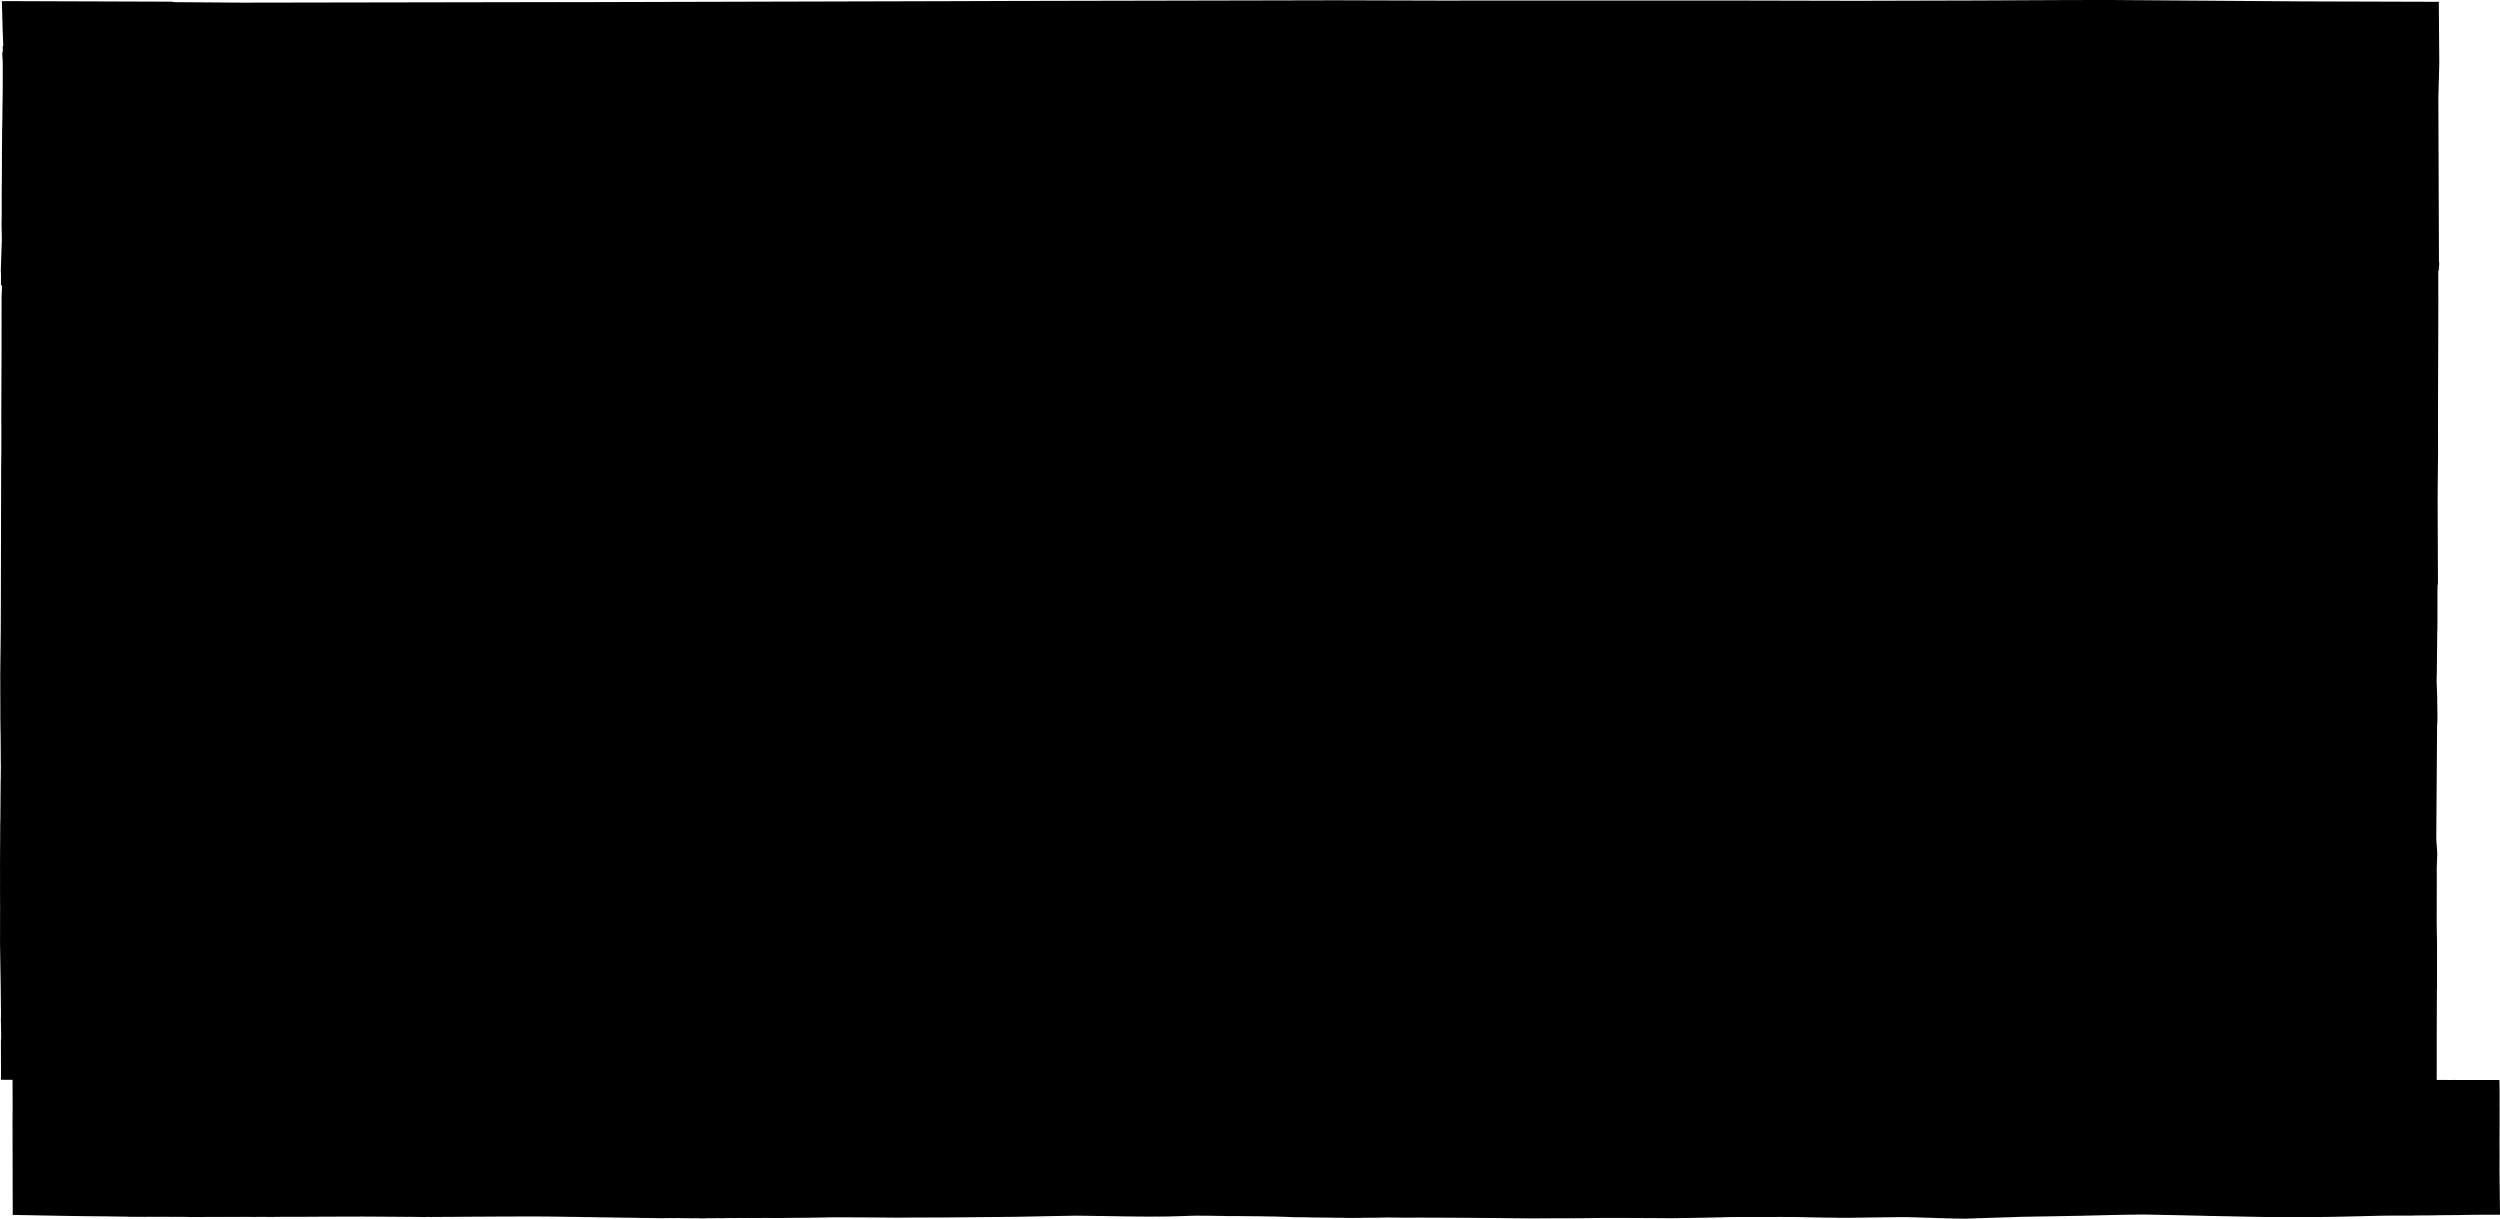 <svg width="1024" height="499.175" class="wof-county" edtf:cessation="" edtf:inception="" id="wof-%!s(int64=102082735)" mz:is_ceased="-1" mz:is_current="1" mz:is_deprecated="-1" mz:is_superseded="0" mz:is_superseding="0" mz:latitude="41.199453" mz:longitude="-101.661352" mz:max_latitude="41.395518" mz:max_longitude="-101.249975" mz:min_latitude="41.002673" mz:min_longitude="-102.055851" mz:uri="https://data.whosonfirst.org/102/082/735/102082735.geojson" viewBox="0 0 1024.00 499.18" wof:belongsto="102191575,85633793,85688563" wof:country="US" wof:id="102082735" wof:lastmodified="1722580291" wof:name="Keith" wof:parent_id="85688563" wof:path="102/082/735/102082735.geojson" wof:placetype="county" wof:repo="whosonfirst-data-admin-us" wof:superseded_by="" wof:supersedes="" xmlns="http://www.w3.org/2000/svg" xmlns:edtf="x-urn:namespaces#edtf" xmlns:mz="x-urn:namespaces#mz" xmlns:wof="x-urn:namespaces#wof"><path d="M778.405 498.536,756.109 498.823,754.298 498.824,751.259 498.769,749.45 498.755,747.45 498.729,744.901 498.678,743.815 498.678,742.286 498.636,736.899 498.517,734.454 498.479,733.435 498.485,733.402 498.486,733.393 498.486,733.383 498.486,733.373 498.486,733.363 498.486,733.349 498.486,733.34 498.486,733.327 498.486,733.312 498.486,733.292 498.486,732.744 498.49,729.58 498.47,729.565 498.47,729.55 498.47,729.541 498.47,729.532 498.47,729.523 498.47,729.514 498.47,729.505 498.47,729.495 498.47,729.485 498.47,729.475 498.47,729.464 498.47,729.454 498.47,729.444 498.47,729.434 498.47,729.424 498.47,729.414 498.47,729.403 498.47,729.393 498.47,729.383 498.47,729.374 498.47,729.365 498.47,729.356 498.47,729.348 498.47,729.331 498.47,729.316 498.47,729.302 498.47,729.289 498.47,729.278 498.47,729.268 498.47,729.257 498.47,729.246 498.47,729.237 498.47,729.227 498.47,729.217 498.47,729.208 498.47,729.199 498.467,729.19 498.47,729.181 498.47,729.172 498.47,729.162 498.47,729.151 498.47,729.14 498.47,729.129 498.47,729.114 498.47,729.105 498.47,729.095 498.47,729.083 498.47,729.071 498.47,729.057 498.47,729.04 498.47,729.021 498.47,728.999 498.47,728.974 498.47,728.945 498.47,728.91 498.47,728.869 498.47,728.818 498.47,728.755 498.47,728.677 498.47,726.09 498.48,726.071 498.48,722.623 498.481,722.614 498.481,722.522 498.481,721.358 498.481,720.936 498.48,720.927 498.48,719.799 498.476,719.755 498.476,719.163 498.475,715.236 498.486,714.478 498.479,714.463 498.479,714.446 498.479,714.429 498.479,714.41 498.479,714.391 498.479,714.37 498.479,714.35 498.479,714.33 498.479,714.309 498.479,714.29 498.479,714.272 498.479,714.255 498.479,714.238 498.479,714.223 498.479,714.21 498.479,714.199 498.479,714.189 498.479,714.178 498.479,714.162 498.479,714.15 498.479,714.142 498.479,714.12 498.475,713.618 498.478,713.609 498.478,713.58 498.478,711.872 498.486,709.768 498.504,709.613 498.506,709.563 498.506,709.369 498.507,709.182 498.508,709.025 498.509,708.995 498.509,708.985 498.511,708.976 498.511,708.964 498.511,708.932 498.511,708.468 498.516,708.157 498.525,708.148 498.525,707.155 498.553,706.023 498.591,706.013 498.592,706.002 498.592,705.634 498.605,704.784 498.626,704.749 498.628,703.592 498.658,703.343 498.662,703.331 498.662,701.759 498.688,697.632 498.777,696.769 498.79,696.754 498.79,696.735 498.79,696.711 498.79,696.68 498.79,696.642 498.79,696.616 498.79,696.602 498.791,696.59 498.791,696.172 498.796,696.154 498.796,696.137 498.796,696.07 498.798,696.023 498.799,695.958 498.8,695.905 498.802,695.845 498.803,695.789 498.804,695.732 498.805,695.079 498.816,694.704 498.826,694.655 498.827,694.633 498.827,694.624 498.828,694.613 498.828,694.602 498.828,693.707 498.855,692.773 498.863,692.759 498.863,692.341 498.866,691.07 498.884,690.123 498.906,688.403 498.916,688.113 498.922,688.094 498.924,688.083 498.924,688.056 498.924,688.034 498.924,688.017 498.924,685 498.981,684.989 498.981,684.797 498.985,684.017 498.985,683.936 498.983,683.051 498.969,680.184 498.95,678.961 498.938,678.944 498.938,678.935 498.938,678.771 498.936,678.746 498.936,678.729 498.936,678.719 498.936,678.709 498.935,678.187 498.93,676.234 498.921,675.428 498.917,671.358 498.908,671.323 498.908,671.244 498.908,670.925 498.907,668.138 498.889,668.122 498.889,668.113 498.888,668.075 498.888,668.032 498.888,665.804 498.874,663.353 498.878,663.33 498.878,663.166 498.878,662.649 498.874,662.622 498.874,662.599 498.874,661.264 498.865,660.467 498.868,660.457 498.868,660.358 498.868,660.091 498.868,660.063 498.868,657.056 498.868,655.171 498.888,655.128 498.888,655.103 498.888,655.085 498.889,655.073 498.889,654.51 498.896,654.491 498.896,654.456 498.896,652.963 498.912,650.208 498.952,650.175 498.952,648.462 498.976,646.003 498.985,645.514 498.991,645.505 498.991,645.494 498.991,645.485 498.991,645.475 498.991,644.158 499.006,641.869 499.011,640.308 499.001,638.607 499.011,637.288 499.014,636.945 499.011,636.924 499.011,636.913 499.011,636.901 499.011,636.076 499.004,635.91 499.007,635.896 499.007,635.632 499.015,635.107 499.021,635.086 499.021,635.058 499.021,635.022 499.021,635.003 499.021,634.992 499.021,634.982 499.021,634.411 499.03,632.511 499.042,632.452 499.042,632.422 499.042,632.407 499.042,632.396 499.042,631.762 499.034,630.424 499.052,626.138 499.049,621.579 499.007,618.746 498.982,618.737 498.982,618.728 498.982,617.192 498.968,614.848 498.94,614.676 498.936,614.666 498.936,614.656 498.936,614.639 498.936,614.613 498.936,614.604 498.935,614.585 498.935,614.572 498.935,613.775 498.916,611.575 498.906,611.547 498.906,610.836 498.902,610.533 498.901,605.074 498.868,602.63 498.832,597.601 498.812,595.141 498.788,592.635 498.784,589.992 498.758,586.691 498.753,584.34 498.752,581.537 498.73,579.048 498.751,574.019 498.749,571.016 498.701,568.068 498.678,565.158 498.749,562.745 498.789,562.439 498.794,562.429 498.794,562.416 498.794,562.405 498.794,562.393 498.794,562.382 498.794,562.372 498.794,562.362 498.794,562.351 498.794,562.341 498.794,562.332 498.794,562.323 498.794,562.315 498.794,562.306 498.794,562.293 498.796,559.644 498.796,554.978 498.871,552.4 498.864,550.96 498.854,549.243 498.79,547.94 498.79,546.058 498.77,546.031 498.77,545.8 498.765,545.791 498.765,545.779 498.765,543.876 498.73,541.393 498.715,540.769 498.711,538.402 498.672,538.392 498.672,538.141 498.668,537.974 498.682,537.961 498.683,537.952 498.685,537.847 498.694,536.887 498.662,536.873 498.661,536.864 498.661,535.37 498.611,534.374 498.607,534.354 498.607,532.887 498.601,531.82 498.589,531.798 498.589,530.043 498.569,527.38 498.457,527.37 498.456,527.054 498.443,525.764 498.4,522.63 498.309,520.74 498.269,518.984 498.256,517.188 498.216,515.182 498.184,514.612 498.181,513.454 498.176,513.432 498.176,509.111 498.131,509.075 498.131,509.066 498.129,509.051 498.129,509.033 498.129,506.513 498.103,505.232 498.107,505.17 498.107,505.146 498.107,505.136 498.107,505.127 498.107,504.316 498.11,502.202 498.091,502.088 498.089,502.07 498.089,502.047 498.089,502.038 498.087,502.018 498.087,500.188 498.04,499.385 498.038,499.368 498.038,499.094 498.037,497.607 498.014,497.075 498.001,495.635 497.982,494.777 497.974,494.727 497.974,494.672 497.974,494.613 497.974,494.583 497.974,494.574 497.973,494.551 497.973,493.937 497.967,492.932 497.957,492.936 497.969,490.719 497.948,489.382 497.952,489.023 497.964,488.846 497.974,488.242 497.99,487 498.021,480.198 498.227,480.188 498.229,480.179 498.229,480.163 498.229,480.12 498.23,479.958 498.234,479.888 498.235,479.875 498.235,479.824 498.236,477.377 498.29,477.359 498.29,477.339 498.291,477.326 498.291,477.152 498.295,476.73 498.298,476.618 498.3,476.583 498.3,476.536 498.3,474.663 498.314,474.592 498.314,474.083 498.307,472.757 498.314,471.772 498.312,470.945 498.316,470.936 498.316,470.922 498.316,470.013 498.32,468.325 498.311,467.616 498.305,467.597 498.305,467.57 498.305,467.533 498.305,467.481 498.305,467.449 498.305,467.43 498.305,467.42 498.303,467.41 498.303,465.063 498.282,464.576 498.277,464.567 498.277,464.246 498.273,464.237 498.273,464.224 498.273,462.552 498.254,462.538 498.254,462.529 498.254,462.52 498.253,462.488 498.253,462.218 498.25,460.661 498.237,460.646 498.237,460.23 498.234,458.279 498.195,458.266 498.195,458.251 498.195,458.234 498.194,458.225 498.194,458.2 498.194,458.186 498.194,456.077 498.16,456.055 498.16,456.039 498.16,453.789 498.123,453.656 498.119,453.647 498.119,453.638 498.119,453.627 498.119,453.615 498.119,453.601 498.119,451.84 498.085,451.812 498.085,451.61 498.081,451.11 498.086,451.101 498.086,451.089 498.086,451.061 498.086,450.984 498.086,449.093 498.063,448.904 498.058,448.891 498.058,448.878 498.058,448.869 498.057,448.408 498.046,444.511 497.996,444.165 497.995,443.801 497.993,442.505 497.971,441.834 497.967,441.234 497.959,440.96 497.955,440.951 497.955,440.94 497.955,440.558 497.95,440.23 497.946,438.869 497.973,438.855 497.974,438.844 497.974,438.831 497.974,438.818 497.974,438.75 497.976,438.727 497.976,437.998 497.99,437.416 498.007,436.405 498.023,436.386 498.023,436.31 498.024,434.945 498.046,433.904 498.066,433.843 498.067,433.175 498.081,432.965 498.08,432.938 498.08,432.736 498.08,432.144 498.094,432.122 498.094,432.071 498.095,432.06 498.095,432.051 498.095,432.037 498.096,431.938 498.099,429.297 498.146,427.611 498.176,426.027 498.22,425.379 498.223,424.605 498.241,422.891 498.269,421.677 498.298,419.78 498.335,419.767 498.335,419.748 498.337,419.739 498.337,419.659 498.338,419.64 498.338,419.572 498.339,419.429 498.342,417.607 498.376,416.166 498.398,415.742 498.405,415.673 498.406,415.293 498.414,411.307 498.45,409.767 498.476,409.001 498.483,408.951 498.483,408.931 498.483,408.922 498.484,408.896 498.484,408.868 498.484,408.683 498.485,408.328 498.488,408.268 498.488,408.259 498.488,408.244 498.488,407.652 498.492,407.523 498.493,404.071 498.519,398.259 498.57,396.908 498.598,395.374 498.598,393.926 498.619,391.682 498.639,391.67 498.639,391.04 498.645,391.024 498.645,391.011 498.645,391.002 498.645,390.955 498.647,389.052 498.667,386.411 498.668,386.393 498.668,384.541 498.669,382.41 498.685,376.106 498.704,374.083 498.715,372.06 498.719,370.031 498.732,369.028 498.743,369.011 498.743,368.988 498.743,368.96 498.743,368.925 498.743,368.884 498.743,368.859 498.743,368.847 498.744,368.835 498.744,368.164 498.753,367.61 498.752,367.6 498.752,366.087 498.748,365.362 498.742,365.35 498.742,365.341 498.742,363.113 498.723,363.082 498.723,363.063 498.723,363.051 498.723,363.042 498.722,357.768 498.676,357.21 498.678,356.389 498.682,355.614 498.668,355.605 498.667,355.585 498.667,355.568 498.667,355.243 498.661,354.399 498.659,354.378 498.659,353.653 498.658,351.996 498.649,351.975 498.649,351.962 498.649,351.953 498.649,351.901 498.648,351.855 498.648,351.63 498.647,349.505 498.639,349.17 498.638,349.047 498.638,348.982 498.638,348.627 498.636,345.061 498.624,343.513 498.629,343.355 498.624,343.344 498.624,343.333 498.624,343.323 498.624,343.314 498.624,343.109 498.616,343.053 498.614,342.625 498.601,338.748 498.658,337.412 498.687,337.386 498.687,337.371 498.688,337.356 498.688,336.517 498.708,334.422 498.73,331.316 498.779,330.75 498.788,330.659 498.789,330.648 498.789,330.497 498.79,330.465 498.79,330.427 498.79,330.382 498.79,330.33 498.79,330.27 498.79,330.262 498.79,330.251 498.791,330.234 498.791,330.202 498.791,328.349 498.81,326.159 498.822,324.352 498.841,324.27 498.842,321.819 498.869,319.522 498.902,318.987 498.905,318.139 498.908,316.05 498.901,314.423 498.866,314.41 498.866,314.399 498.866,314.388 498.866,314.372 498.866,314.358 498.866,314.348 498.866,314.335 498.866,314.325 498.866,314.315 498.866,314.306 498.866,314.297 498.866,314.288 498.866,314.138 498.86,312.322 498.869,312.05 498.878,312.016 498.887,312.006 498.887,311.997 498.887,311.856 498.91,311.725 498.92,311.474 498.912,309.278 498.897,306.635 498.916,306.547 498.905,304.742 498.885,303.245 498.883,302.844 498.882,302.775 498.883,302.761 498.883,301.218 498.917,300.946 498.915,300.93 498.915,300.463 498.912,299.452 498.906,297.645 498.924,295.957 498.986,295.888 498.988,295.442 498.978,295.11 498.971,294.342 498.954,292.35 498.976,290.95 498.968,290.553 498.965,290.539 498.965,290.242 498.964,290.107 498.976,289.998 498.986,289.901 498.987,289.891 498.987,289.859 498.985,289.748 498.973,289.618 498.969,289.394 499.007,289.28 499.032,289.069 499.044,288.57 499.053,288.557 499.053,288.543 499.053,288.534 499.053,288.523 499.053,288.51 499.053,288.495 499.053,288.477 499.053,288.457 499.053,288.434 499.053,288.408 499.053,288.399 499.053,288.38 499.054,288.006 499.063,287.412 499.053,287.098 499.048,286.928 499.046,286.817 499.044,286.805 499.044,286.587 499.04,286.53 499.034,286.521 499.034,286.275 499.004,286.141 498.988,286.133 498.988,286.124 498.988,286.115 498.988,286.106 498.987,286.098 498.983,284.803 498.982,283.914 499.004,283.227 498.997,282.914 498.995,282.885 498.995,282.87 498.995,282.861 498.995,282.852 498.995,282.026 498.986,281.76 498.974,281.749 498.974,281.551 498.965,280.526 498.977,279.755 498.959,279.742 498.959,279.721 498.958,279.693 498.957,279.406 498.95,279.394 498.95,279.131 498.944,277.364 498.924,276.763 498.948,276.523 498.948,276.507 498.948,275.882 498.945,275.798 498.945,275.78 498.945,275.587 498.945,275.163 498.932,275.153 498.932,275.139 498.932,274.915 498.925,274.816 498.926,274.796 498.926,273.876 498.932,273.221 498.918,273.21 498.917,273.201 498.917,273.191 498.917,273.181 498.917,273.159 498.918,273.146 498.918,273.134 498.92,273.12 498.921,272.662 498.949,272.65 498.95,272.046 498.986,271.417 498.993,271.221 498.987,271.212 498.987,271.197 498.987,270.763 498.973,269.259 498.964,268.384 498.945,267.562 498.936,267.552 498.936,267.419 498.935,266.576 498.926,265.892 498.911,265.878 498.911,265.827 498.91,265.816 498.91,265.803 498.908,265.785 498.908,264.526 498.882,262.873 498.864,257.883 498.786,257.87 498.786,257.543 498.781,255.976 498.765,255.954 498.765,255.939 498.765,255.93 498.765,255.92 498.763,255.657 498.761,254.241 498.737,254.178 498.736,254.163 498.736,253.313 498.722,253.296 498.722,253.272 498.722,253.238 498.722,253.229 498.722,253.208 498.72,253.188 498.72,249.959 498.666,248.061 498.649,246.776 498.633,246.677 498.631,245.954 498.621,245.85 498.62,245.819 498.62,245.805 498.619,245.794 498.619,245.781 498.619,244.288 498.597,244.272 498.597,244.263 498.597,244.189 498.596,243.969 498.592,243.306 498.575,243.184 498.573,243.019 498.569,242.955 498.568,242.943 498.568,242.922 498.567,242.173 498.546,238.511 498.5,236.77 498.466,234.622 498.433,234.565 498.432,234.373 498.429,234.169 498.427,234.099 498.427,233.156 498.425,231.469 498.398,231.374 498.396,231.364 498.396,231.352 498.396,231.319 498.395,228.791 498.352,227.864 498.344,227.853 498.344,227.843 498.344,227.709 498.343,226.635 498.328,226.609 498.328,226.599 498.326,226.59 498.326,226.578 498.326,226.477 498.325,226.354 498.324,226.331 498.324,224.208 498.295,223.872 498.293,223.338 498.291,222.444 498.287,222.426 498.287,221.546 498.281,221.527 498.281,220.937 498.276,220.905 498.276,220.897 498.276,220.888 498.276,220.517 498.273,220.167 498.273,220.147 498.273,219.318 498.273,219.287 498.273,216.955 498.272,212.215 498.277,206.811 498.303,206.783 498.303,206.744 498.303,206.699 498.303,206.657 498.303,206.624 498.303,206.602 498.303,206.589 498.303,206.577 498.303,206.339 498.305,206.286 498.305,206.274 498.305,204.621 498.303,202.759 498.314,201.06 498.316,198.838 498.337,198.823 498.337,198.806 498.337,198.773 498.337,197.983 498.343,197.967 498.343,196.87 498.339,196.861 498.339,196.824 498.339,196.233 498.338,195.083 498.345,193.962 498.359,192.819 498.372,192.802 498.373,192.793 498.373,192.772 498.373,192.746 498.373,192.537 498.376,191.188 498.384,191.172 498.384,189.876 498.391,189.85 498.391,189.833 498.392,189.824 498.392,189.772 498.392,189.671 498.392,189.573 498.392,189.251 498.394,188.545 498.395,188.528 498.395,187.65 498.396,186.534 498.414,186.525 498.414,186.516 498.414,186.501 498.414,186.481 498.414,185.999 498.422,184.538 498.424,184.496 498.424,184.399 498.424,184.238 498.425,184.207 498.425,184.184 498.425,184.164 498.425,184.149 498.425,184.14 498.425,184.131 498.427,182.755 498.438,181.14 498.446,178.656 498.471,178.06 498.471,177.365 498.471,177.033 498.475,177.024 498.476,177.012 498.476,176.99 498.476,176.947 498.476,176.91 498.476,176.638 498.479,176.369 498.478,176.348 498.478,176.334 498.478,176.319 498.478,176.306 498.478,175.21 498.471,173.757 498.479,173.732 498.479,173.119 498.48,172.99 498.479,172.962 498.479,172.95 498.479,171.54 498.471,170.853 498.459,170.841 498.459,170.832 498.459,169.506 498.436,168.535 498.433,167.473 498.411,166.861 498.427,164.441 498.411,164.282 498.413,164.268 498.413,164.259 498.413,164.071 498.415,163.437 498.422,163.338 498.409,163.328 498.409,163.318 498.409,163.307 498.409,163.295 498.409,163.282 498.409,163.269 498.409,163.254 498.409,163.239 498.409,163.224 498.409,163.207 498.409,163.198 498.409,163.189 498.409,163.18 498.409,163.171 498.409,163.163 498.409,163.154 498.409,163.145 498.409,163.136 498.409,163.127 498.409,163.118 498.409,163.109 498.409,163.099 498.409,163.089 498.409,163.079 498.409,163.069 498.409,163.058 498.409,163.049 498.409,163.041 498.409,163.032 498.409,163.023 498.409,163.014 498.409,163.005 498.409,162.996 498.409,162.987 498.409,162.978 498.409,162.969 498.409,162.96 498.409,162.952 498.409,162.936 498.409,162.921 498.409,162.906 498.409,162.892 498.409,162.879 498.409,162.866 498.409,162.855 498.409,162.845 498.409,162.835 498.409,162.825 498.409,162.813 498.409,162.802 498.409,162.791 498.409,162.781 498.409,162.771 498.409,162.762 498.409,161.807 498.391,160.446 498.392,160.428 498.392,160.368 498.392,160.062 498.392,159.955 498.391,159.943 498.391,159.926 498.391,159.906 498.391,159.88 498.391,159.849 498.391,159.809 498.391,159.786 498.391,159.774 498.39,159.762 498.39,158.521 498.372,157.977 498.358,157.157 498.357,155.843 498.342,155.582 498.347,155.569 498.347,155.551 498.347,155.225 498.352,154.053 498.338,154.04 498.338,154.026 498.337,154 498.337,153.95 498.337,153.903 498.337,153.746 498.335,153.541 498.337,153.532 498.337,153.519 498.337,153.511 498.337,153.502 498.337,153.493 498.337,153.164 498.339,152.667 498.335,151.95 498.321,150.141 498.324,149.865 498.319,149.85 498.319,149.84 498.319,149.826 498.319,149.817 498.319,149.808 498.319,149.799 498.319,149.785 498.317,149.761 498.316,148.754 498.305,147.385 498.307,146.709 498.319,145.237 498.317,142.345 498.331,140.592 498.333,140.564 498.333,140.462 498.333,139.858 498.333,139.265 498.333,139.125 498.333,138.313 498.331,136.85 498.347,135.357 498.337,133.9 498.357,130.806 498.361,129.548 498.371,129.466 498.372,129.414 498.372,129.392 498.372,129.383 498.372,128.167 498.368,126.652 498.38,126.236 498.385,126.218 498.385,126.192 498.385,126.159 498.385,126.14 498.385,126.129 498.385,126.12 498.386,126.106 498.386,125.655 498.392,125.644 498.392,124.514 498.401,124.417 498.4,124.406 498.4,123.915 498.395,122.51 498.399,121.589 498.406,120.614 498.404,120.328 498.409,120.312 498.409,120.303 498.41,120.261 498.41,120.227 498.41,120.194 498.41,120.161 498.41,120.13 498.41,120.101 498.41,120.074 498.41,120.05 498.41,120.028 498.41,120.009 498.41,119.993 498.41,119.978 498.41,119.965 498.41,119.954 498.41,119.945 498.41,119.931 498.41,119.65 498.413,119.013 498.413,119.004 498.411,118.995 498.411,118.987 498.411,118.976 498.411,118.967 498.411,118.953 498.411,118.387 498.401,117.833 498.413,117.821 498.413,117.802 498.414,117.773 498.414,117.488 498.419,117.385 498.414,117.377 498.414,117.368 498.414,117.359 498.414,117.35 498.414,117.34 498.414,117.331 498.414,117.319 498.414,117.309 498.414,117.298 498.414,117.284 498.414,117.267 498.414,117.257 498.414,117.247 498.414,117.234 498.414,117.22 498.414,117.205 498.414,117.187 498.414,117.166 498.414,117.14 498.414,117.11 498.414,117.073 498.414,117.026 498.414,116.704 498.411,115.406 498.411,112.174 498.448,112.162 498.448,112.149 498.45,112.124 498.45,111.896 498.452,110.23 498.452,108.408 498.445,108.398 498.445,106.777 498.438,105.083 498.448,103.582 498.448,103.525 498.448,103.143 498.448,101.381 498.447,101.231 498.447,101.2 498.447,100.916 498.447,100.237 498.448,98.895 498.439,98.766 498.441,98.758 498.441,98.749 498.441,98.738 498.441,98.728 498.441,98.718 498.441,98.708 498.441,98.697 498.441,98.685 498.441,98.674 498.441,98.662 498.441,98.652 498.441,98.642 498.441,98.632 498.441,98.622 498.441,98.611 498.441,98.601 498.441,98.591 498.441,98.578 498.441,98.566 498.441,98.553 498.441,98.54 498.441,98.528 498.441,98.515 498.441,98.502 498.441,98.489 498.441,98.477 498.441,98.464 498.441,98.453 498.441,98.442 498.441,98.432 498.441,98.422 498.441,98.412 498.441,98.402 498.441,98.392 498.441,98.381 498.441,98.37 498.441,98.359 498.441,98.347 498.441,98.337 498.441,98.327 498.441,98.317 498.441,98.306 498.441,98.298 498.441,98.289 498.441,98.28 498.441,98.271 498.441,98.256 498.446,96.798 498.45,95.877 498.447,94.608 498.452,93.854 498.448,93.843 498.448,93.834 498.448,93.82 498.448,93.794 498.448,93.179 498.446,92.703 498.448,92.689 498.448,92.352 498.451,89.855 498.45,88.672 498.46,88.637 498.46,88.618 498.46,88.606 498.46,88.597 498.46,88.588 498.46,88.574 498.46,88.558 498.46,88.527 498.46,88.468 498.46,87.352 498.455,86.78 498.457,86.764 498.457,85.168 498.466,85.152 498.466,85.118 498.466,85.039 498.466,84.989 498.466,84.98 498.467,84.958 498.467,84.934 498.467,84.869 498.467,81.767 498.485,81.731 498.485,81.706 498.485,81.69 498.485,81.678 498.485,81.67 498.485,81.658 498.485,81.649 498.485,81.22 498.478,80.108 498.48,79.375 498.493,77.255 498.478,76.802 498.456,76.774 498.455,75.844 498.443,74.15 498.441,74.115 498.441,73.661 498.441,73.531 498.437,73.522 498.437,73.513 498.437,73.504 498.437,73.493 498.437,73.484 498.437,73.473 498.437,73.457 498.437,73.437 498.437,72.054 498.417,71.736 498.419,71.718 498.419,71.709 498.419,71.109 498.425,70.414 498.422,70.333 498.422,70.3 498.422,70.284 498.422,70.276 498.422,70.264 498.422,70.062 498.419,69.394 498.423,69.37 498.423,69.358 498.423,69.348 498.423,69.264 498.424,69.026 498.42,69.004 498.42,68.992 498.42,68.972 498.419,68.943 498.419,68.93 498.419,68.84 498.418,68.151 498.409,65.724 498.413,64.396 498.42,63.878 498.411,63.84 498.42,63.831 498.42,63.822 498.42,63.813 498.42,63.804 498.42,63.795 498.42,63.785 498.42,63.775 498.42,63.766 498.42,63.754 498.42,63.742 498.42,63.732 498.42,63.72 498.42,63.707 498.42,63.692 498.42,63.683 498.42,63.674 498.42,63.664 498.42,63.654 498.42,63.643 498.42,63.63 498.42,63.616 498.42,63.599 498.42,63.582 498.42,63.561 498.42,63.49 498.422,62.944 498.419,62.866 498.419,62.775 498.419,62.762 498.419,62.752 498.419,62.723 498.418,62.677 498.418,62.278 498.415,61.566 498.417,61.557 498.417,61.535 498.417,60.728 498.418,60.667 498.417,60.658 498.417,60.639 498.417,60.115 498.411,59.564 498.429,59.555 498.429,59.545 498.429,59.532 498.429,59.519 498.429,59.503 498.429,59.491 498.429,59.477 498.429,59.274 498.434,58.963 498.427,58.941 498.427,58.932 498.425,58.918 498.425,58.738 498.42,57.514 498.414,56.879 498.414,56.266 498.414,55.371 498.405,55.297 498.405,54.047 498.405,53.448 498.405,53.291 498.405,52.823 498.413,52.814 498.413,52.814 498.37,43.276 498.222,35.563 498.162,25.67 498.015,7.778 497.68,6.756 497.659,5.219 497.629,5.197 497.629,5.197 497.611,5.211 495.76,5.201 493.354,5.201 493.307,5.201 493.287,5.201 493.278,5.201 493.272,5.194 491.826,5.194 491.795,5.187 490.189,5.187 490.117,5.181 486.555,5.181 486.512,5.181 486.499,5.181 486.493,5.179 485.939,5.179 485.921,5.168 479.639,5.167 479.003,5.167 478.956,5.167 478.836,5.167 478.776,5.167 478.73,5.167 478.701,5.167 478.684,5.167 478.677,5.167 478.67,5.165 478.505,5.161 476.315,5.161 476.306,5.141 465.064,5.135 461.276,5.135 461.256,5.133 460.795,5.127 460.542,5.132 459.74,5.132 459.697,5.132 459.682,5.133 459.426,5.133 459.402,5.135 458.924,5.135 458.908,5.135 457.098,5.135 456.501,5.151 455.481,5.151 455.473,5.151 455.463,5.17 454.213,5.147 446.201,5.147 446.148,5.14 443.116,5.14 443.052,5.14 443.013,5.14 442.986,5.14 442.967,5.14 442.953,5.14 442.942,5.14 442.933,5.14 442.925,5.14 442.919,5.14 442.909,5.14 442.901,5.14 442.894,5.14 442.887,5.14 442.881,5.14 442.874,5.139 442.868,5.139 442.86,5.139 442.854,5.139 442.846,5.139 442.836,5.137 442.296,4.774 442.294,4.738 442.294,4.714 442.294,3.837 442.289,3.43 442.286,3.336 442.286,3.323 442.286,3.088 442.285,2.424 442.281,0.618 442.271,0.604 442.271,0.585 442.271,0.563 442.271,0.544 442.271,0.531 442.271,0.521 442.27,0.512 442.27,0.503 442.27,0.489 442.27,0.471 442.27,0.452 442.27,0.436 442.27,0.424 442.27,0.41 442.27,0.409 441.897,0.409 441.447,0.409 439.613,0.409 439.568,0.412 439.093,0.412 439.087,0.412 439.066,0.412 439.051,0.412 439.037,0.413 439.031,0.413 438.998,0.413 438.963,0.414 438.817,0.416 438.572,0.416 438.561,0.422 437.536,0.422 437.43,0.421 437.281,0.421 437.266,0.419 437.229,0.396 435.754,0.396 435.738,0.396 435.731,0.396 435.724,0.395 435.714,0.395 435.705,0.395 435.699,0.395 435.688,0.38 434.851,0.38 434.835,0.381 434.503,0.381 434.44,0.381 434.397,0.381 434.389,0.382 434.381,0.382 434.366,0.382 434.343,0.382 434.296,0.382 434.275,0.385 433.788,0.386 433.762,0.393 433.513,0.393 433.499,0.394 433.493,0.394 433.482,0.394 433.465,0.394 433.458,0.396 433.366,0.396 433.356,0.402 433.172,0.4 433.043,0.4 433.014,0.375 430.978,0.374 429.644,0.374 429.638,0.374 429.579,0.374 428.375,0.367 426.767,0.367 426.713,0.367 426.679,0.366 426.343,0.366 426.313,0.367 426.292,0.368 426.286,0.37 426.268,0.473 425.069,0.465 424.266,0.433 421.216,0.333 417.132,0.389 416.948,0.41 416.87,0.372 416.724,0.391 415.245,0.384 414.359,0.384 414.344,0.305 405.321,0.018 386.943,0.005 386.387,0.009 384.932,0.009 384.849,0.009 384.791,0.01 384.387,0.013 383.518,0.013 383.462,0.013 383.445,0.013 383.439,0.033 376.607,0.024 375.673,0.034 372.887,0.05 371.838,0.043 371.379,0.043 371.368,0.034 370.825,0.027 368.648,0.024 367.953,0.024 367.944,0.024 367.925,0.023 367.427,0.018 366.06,0.015 365.473,0.015 365.453,0.015 365.384,0.015 365.343,0.015 365.312,0.015 365.303,0.014 365.294,0.014 365.277,0.014 365.197,0.011 364.502,0.011 364.482,0.011 364.472,0.011 364.453,0.006 363.094,0.004 362.309,0.008 361.938,0.018 361.065,0.022 360.754,0.015 360.404,0.011 360.211,0.019 359.647,0.02 359.566,0.02 359.529,0.018 359.352,0.014 359.158,0.013 359.094,0.013 359.085,0.013 359.064,0.011 359.057,0.011 359.045,0.011 359.036,0.011 359.019,0.011 358.994,0.01 358.929,0.01 358.91,0.01 358.904,0.009 358.897,0.009 358.882,0.009 358.863,0.009 358.857,0.009 358.849,0.009 358.841,0.009 358.834,0.009 358.826,0.009 358.819,0.009 358.811,0.009 358.803,0.009 358.796,0.009 358.788,0.009 358.78,0.009 358.773,0.009 358.765,0.009 358.759,0.009 358.75,0.009 358.742,0.009 358.735,0.009 358.728,0.009 358.722,0.009 358.711,0.009 358.704,0.009 358.693,0.009 358.683,0.009 358.675,0.009 358.667,0.009 358.661,0.009 358.652,0.009 358.646,0.009 358.639,0.005 358.629,0.009 358.623,0.009 358.617,0.009 358.609,0.009 358.601,0.009 358.595,0.009 358.586,0.009 358.575,0.009 358.568,0.009 358.561,0.009 358.552,0.009 358.542,0.009 358.53,0.009 358.516,0.009 358.501,0.009 358.482,0.009 358.459,0.009 358.431,0.009 358.417,0.011 358.28,0.013 358.191,0.013 358.164,0.013 358.145,0.02 357.7,0.009 355.891,0.005 355.301,0.005 355.277,0.005 355.228,0.005 355.216,0.005 355.209,0.005 355.202,0.004 355.196,0.004 355.183,0.004 355.174,0.004 355.144,0.001 354.77,0 354.502,0.008 353.125,0.008 353.102,0.009 352.759,0.009 352.737,0.015 351.43,0.017 351.159,0.017 351.132,0.018 351.125,0.018 351.117,0.018 351.106,0.018 351.071,0.018 351.041,0.018 351.013,0.041 346.559,0.044 345.765,0.066 344.842,0.066 344.698,0.062 343.713,0.062 343.634,0.062 343.619,0.062 343.61,0.062 343.602,0.062 343.585,0.061 343.578,0.061 343.565,0.061 343.52,0.061 343.449,0.061 343.424,0.085 338.747,0.085 338.741,0.093 337.3,0.144 335.61,0.272 319.575,0.319 318.258,0.315 316.477,0.348 315.012,0.347 313.533,0.339 313.115,0.327 312.512,0.25 300.661,0.208 299.275,0.154 294.618,0.154 294.444,0.154 294.375,0.154 294.349,0.154 294.339,0.154 294.332,0.14 289.61,0.14 289.603,0.14 289.571,0.1 276.007,0.311 258.118,0.311 258.089,0.311 258.071,0.311 258.065,0.313 258.053,0.313 258.001,0.313 257.959,0.313 257.925,0.313 257.802,0.313 257.798,0.313 257.787,0.313 257.654,0.355 243.746,0.363 239.551,0.363 239.32,0.363 239.31,0.363 239.081,0.377 232.838,0.402 221.059,0.402 221.038,0.402 221.001,0.402 220.947,0.402 220.886,0.402 220.832,0.402 220.792,0.402 220.768,0.402 220.756,0.403 220.749,0.403 220.743,0.44 202.769,0.44 202.759,0.459 191.969,0.459 191.953,0.459 191.888,0.543 184.92,0.55 178.925,0.55 178.403,0.554 175.943,0.557 174.7,0.512 173.057,0.52 170.046,0.628 143.792,0.632 142.931,0.634 135.626,0.635 133.457,0.638 131.721,0.639 131.19,0.634 130.265,0.635 129.027,0.638 125.73,0.64 123.673,0.642 122.335,0.642 121.665,0.818 117.481,0.828 117.241,0.353 116.515,0.389 116.218,0.398 115.76,0.402 115.601,0.403 115.421,0.403 115.279,0.404 114.922,0.407 114.295,0.412 113.23,0.39 112.014,0.384 111.903,0.384 111.894,0.384 111.887,0.384 111.88,0.384 111.87,0.382 111.862,0.339 111.15,0.337 111.099,0.328 110.698,0.755 97.774,0.643 92.54,0.633 92.315,0.633 92.309,0.632 92.297,0.634 91.502,0.675 89.775,0.675 89.756,0.675 89.75,0.67 89.253,0.687 88.776,0.696 88.389,0.696 88.377,0.696 88.363,0.696 88.352,0.698 88.346,0.71 87.746,0.703 86.504,0.699 86.435,0.699 86.428,0.699 86.421,0.699 86.413,0.699 86.405,0.699 86.394,0.699 86.386,0.699 86.377,0.689 85.997,0.701 84.339,0.687 83.614,0.705 82.046,0.703 81.16,0.684 80.321,0.708 78.034,0.724 75.165,0.745 74.521,0.748 74.053,0.748 73.98,0.754 73.203,0.766 72.424,0.77 70.334,0.794 67.004,0.762 65.493,0.761 65.418,0.767 65.203,0.767 65.193,0.767 65.186,0.767 65.18,0.778 64.906,0.781 64.608,0.781 64.598,0.795 63.56,0.783 63.131,0.774 61.902,0.788 61.574,0.788 61.568,0.788 61.555,0.788 61.545,0.797 61.368,0.803 60.648,0.816 60.23,0.809 59.963,0.809 59.954,0.807 59.866,0.817 59.083,0.817 59.066,0.826 58.376,0.822 57.613,0.849 56.917,0.85 56.907,0.85 56.899,0.851 56.855,0.851 56.798,0.851 56.778,0.851 56.772,0.845 55.912,0.844 55.804,0.84 55.578,0.862 53.473,0.945 49.589,0.967 48.049,0.967 48.036,0.976 47.341,0.976 47.331,0.977 47.325,0.977 47.317,0.977 47.299,0.977 47.287,0.977 47.28,0.992 46.137,0.992 46.126,0.992 46.119,0.981 45.373,1.011 44.313,1.031 42.665,1.028 42.196,1.027 41.879,1.055 41.182,1.056 41.157,1.061 40.872,1.061 40.849,1.062 40.841,1.062 40.833,1.062 40.824,1.072 40.284,1.074 39.971,1.074 39.937,1.074 39.931,1.075 39.309,1.085 38.51,1.103 37.856,1.117 37.633,1.113 37.549,1.111 37.541,1.111 37.487,1.131 27.889,1.092 24.73,0.97 22.966,0.921 22.262,0.949 21.667,1.024 21.389,1.036 21.346,1.062 21.247,1.152 20.844,1.135 20.21,1.125 19.049,1.123 18.947,1.25 18.825,1.327 18.695,1.3 17.986,1.297 17.918,1.296 17.904,1.296 17.897,1.296 17.89,1.295 17.871,1.292 17.793,1.276 17.352,1.208 15.552,1.126 13.325,1.099 12.585,1.075 11.961,1.062 11.622,0.756 0.452,25.559 0.537,70.385 0.69,71.25 0.881,73.483 0.897,74.184 0.902,86.234 0.992,90.498 1.024,98.967 1.086,153.073 0.994,193.102 0.923,193.829 0.921,229.222 0.859,234.244 0.883,292.673 0.731,337.343 0.615,375.349 0.516,388.058 0.482,413.846 0.394,418.722 0.384,418.774 0.384,437.505 0.343,501.621 0.21,503.79 0.205,546.895 0.114,559.622 0.15,588.549 0.234,588.564 0.234,620.357 0.229,623.652 0.229,658.047 0.221,675.48 0.217,696.624 0.211,705.731 0.208,760.779 0.329,775.487 0.29,775.741 0.288,775.75 0.288,775.783 0.288,779.235 0.28,782.263 0.272,782.287 0.272,783.215 0.269,783.422 0.269,783.436 0.269,785.571 0.263,785.7 0.263,792.941 0.243,792.995 0.243,793.044 0.243,793.061 0.243,793.07 0.243,793.079 0.243,796.14 0.235,796.444 0.234,796.512 0.234,799.905 0.225,800.286 0.224,808.884 0.201,809.015 0.201,824.143 0.13,847.448 0.023,849.032 0.018,849.046 0.018,863.834 0.001,863.949 0.001,864.024 0.001,864.034 0,864.045 0,864.065 0,864.101 0,864.309 0,864.479 0,864.568 0,864.582 0,864.592 0,864.602 0,864.611 0,864.62 0,875.85 0.081,943.047 0.569,943.214 0.571,943.222 0.571,998.942 0.742,999.054 15.576,999.132 26.082,998.756 40.217,998.996 106.43,998.997 106.606,998.996 106.847,999.025 107.129,999.045 107.267,999.114 107.745,999.122 108.261,999.094 108.567,999.026 108.822,998.991 108.932,999.006 109.375,998.959 109.805,998.978 110.495,998.965 110.706,998.921 110.787,998.836 110.833,998.714 110.84,998.714 110.862,998.747 124.341,998.732 129.339,998.696 140.677,998.601 169.709,998.61 174.634,998.611 175.568,998.629 184.915,998.474 201.388,998.456 205.471,998.48 210.984,998.569 233.455,998.592 239.286,998.592 239.358,998.514 239.495,998.502 239.517,998.494 239.535,998.452 239.626,998.446 239.686,998.439 239.738,998.429 239.823,998.418 240.917,998.404 241.464,998.404 241.47,998.404 241.478,998.404 241.485,998.404 241.494,998.404 241.503,998.404 241.511,998.404 241.518,998.404 241.53,998.404 241.539,998.404 241.545,998.401 241.551,998.377 245.151,998.39 246.509,998.387 247.009,998.387 247.016,998.383 247.758,998.386 254.554,998.383 254.672,998.383 254.68,998.383 254.689,998.383 254.696,998.383 254.706,998.383 254.72,998.366 256.069,998.368 256.623,998.371 257.149,998.373 257.727,998.368 257.802,998.353 257.827,998.317 257.889,998.315 257.956,998.313 257.995,998.312 258.031,998.312 258.05,998.312 258.064,998.311 258.097,998.308 258.182,998.306 258.255,998.306 258.262,998.306 258.268,998.306 258.274,998.306 258.283,998.305 258.29,998.235 265.062,998.167 271.512,998.143 273.888,998.123 275.886,998.068 277.017,998.054 279.318,998.292 285.598,998.284 285.83,998.275 286.117,998.282 286.276,998.286 286.396,998.284 286.452,998.28 286.575,998.28 286.581,998.28 286.589,998.28 286.595,998.272 286.826,998.289 287.166,998.289 287.175,998.289 287.181,998.289 287.195,998.291 287.201,998.302 287.398,998.298 287.688,998.298 287.703,998.298 287.711,998.298 287.718,998.293 287.998,998.308 288.38,998.308 288.399,998.31 288.406,998.31 288.415,998.322 288.722,998.322 288.729,998.333 288.966,998.33 289.103,998.33 289.115,998.324 289.506,998.353 291.07,998.364 293.248,998.364 293.272,998.364 293.28,998.372 294.871,998.233 297.525,998.017 327.704,997.961 335.598,997.958 336.076,997.903 343.746,998.296 349.482,998.247 351.63,998.17 352.792,998.17 352.808,998.167 352.943,998.161 353.295,998.16 353.38,998.157 353.572,998.155 353.746,998.155 353.766,998.152 353.888,998.152 353.909,998.151 353.916,998.151 353.923,998.151 353.932,998.151 353.94,998.151 353.949,998.15 354.012,998.15 354.018,998.148 354.087,998.13 355.088,998.091 355.205,998.115 360.723,998.104 363.985,998.073 375.189,998.071 375.94,998.068 376.697,998.066 377.519,998.213 387.031,998.198 402.399,998.197 402.739,998.202 403.753,998.2 403.878,998.2 403.884,998.2 403.89,998.2 403.902,998.2 403.922,998.197 404.598,998.194 404.953,998.193 405.245,998.176 405.348,998.151 405.392,998.091 423.962,998.091 424.887,998.086 432.342,998.086 432.408,998.071 442.352,998.17 442.352,998.584 442.353,998.624 442.353,998.646 442.353,998.662 442.355,998.671 442.355,998.753 442.355,999.155 442.356,999.185 442.355,999.194 442.355,999.203 442.355,999.212 442.355,999.221 442.355,999.232 442.355,999.242 442.355,999.256 442.355,999.265 442.355,999.275 442.355,999.287 442.355,999.302 442.355,999.32 442.355,999.344 442.355,999.376 442.355,999.419 442.355,999.485 442.355,1000.471 442.352,1001.089 442.356,1001.136 442.356,1001.162 442.356,1001.176 442.357,1001.189 442.357,1001.288 442.357,1001.382 442.357,1001.467 442.357,1001.542 442.357,1001.606 442.357,1002.846 442.362,1004.241 442.36,1004.329 442.36,1004.387 442.36,1004.428 442.36,1004.456 442.36,1004.476 442.36,1004.491 442.36,1004.503 442.36,1004.518 442.36,1004.527 442.36,1004.536 442.36,1005.361 442.357,1006.232 442.361,1006.311 442.361,1006.399 442.361,1006.493 442.361,1006.54 442.361,1006.556 442.361,1006.565 442.362,1006.589 442.362,1007.234 442.366,1007.875 442.369,1010.53 442.37,1015.616 442.359,1017.84 442.362,1017.864 442.362,1018.601 442.364,1021.751 442.37,1022.295 442.367,1022.555 442.366,1022.745 442.365,1022.882 442.365,1022.911 442.365,1022.924 442.365,1022.954 442.365,1023.762 442.361,1023.798 443.99,1023.826 446.122,1023.834 447.988,1023.834 447.994,1023.835 448.004,1023.835 448.022,1023.835 448.054,1023.835 448.097,1023.835 448.141,1023.836 448.492,1023.841 449.854,1023.836 450.479,1023.836 450.544,1023.836 450.552,1023.835 450.558,1023.835 450.577,1023.835 450.595,1023.835 450.628,1023.83 451.157,1023.831 451.882,1023.831 451.938,1023.831 451.962,1023.831 451.972,1023.831 451.981,1023.834 452.909,1023.849 454.347,1023.844 455.14,1023.844 455.147,1023.844 455.154,1023.844 455.171,1023.844 455.206,1023.837 456.463,1023.845 459.865,1023.845 459.872,1023.846 460.422,1023.846 460.436,1023.846 460.452,1023.846 460.478,1023.846 460.513,1023.846 460.544,1023.846 460.56,1023.848 460.566,1023.848 460.588,1023.848 460.698,1023.848 460.708,1023.818 462.819,1023.821 464.528,1023.804 467.788,1023.804 467.804,1023.804 467.814,1023.802 468.243,1023.818 470.029,1023.823 471.782,1023.823 471.869,1023.823 471.924,1023.823 471.963,1023.823 471.989,1023.823 472.007,1023.823 472.02,1023.823 472.029,1023.823 472.035,1023.823 472.044,1023.823 472.05,1023.828 473.261,1023.82 474.791,1023.82 474.823,1023.818 474.829,1023.818 474.837,1023.818 474.852,1023.818 474.905,1023.812 475.928,1023.811 478.331,1023.799 479.18,1023.802 479.383,1023.807 479.814,1023.807 479.837,1023.813 480.418,1023.825 481.481,1023.826 481.601,1023.826 481.621,1023.826 481.629,1023.826 481.645,1023.826 481.679,1023.827 481.712,1023.827 481.719,1023.827 481.725,1023.827 481.734,1023.827 481.751,1023.828 481.88,1023.828 481.928,1023.831 482.113,1023.832 482.23,1023.835 482.381,1023.836 482.5,1023.836 482.508,1023.837 482.593,1023.841 482.954,1023.841 482.975,1023.844 483.224,1023.846 483.437,1023.846 483.447,1023.849 483.737,1023.851 483.964,1023.854 484.191,1023.854 484.238,1023.855 484.402,1023.858 484.583,1023.863 485.096,1023.864 485.158,1023.869 485.672,1023.87 485.73,1023.874 486.094,1023.878 486.425,1023.888 487.363,1023.897 488.147,1023.901 488.508,1023.903 488.718,1023.907 489.109,1023.916 489.868,1023.916 489.875,1023.916 489.888,1023.92 490.167,1023.926 490.768,1023.961 493.94,1023.962 494.061,1023.962 494.09,1023.962 494.117,1023.962 494.142,1023.962 494.167,1023.962 494.192,1023.962 494.214,1023.962 494.236,1023.962 494.256,1023.962 494.277,1023.962 494.296,1023.962 494.315,1023.962 494.333,1023.962 494.349,1023.962 494.366,1023.962 494.381,1023.962 494.396,1023.962 494.411,1023.962 494.425,1023.962 494.439,1023.962 494.452,1023.962 494.465,1023.962 494.478,1023.962 494.489,1023.962 494.5,1023.962 494.512,1023.962 494.523,1023.962 494.533,1023.962 494.544,1023.962 494.554,1023.962 494.564,1023.962 494.573,1023.962 494.582,1023.962 494.591,1023.962 494.599,1023.962 494.607,1023.962 494.615,1023.962 494.622,1023.962 494.63,1023.962 494.638,1023.962 494.645,1023.962 494.652,1023.962 494.658,1023.962 494.664,1023.962 494.671,1023.962 494.677,1023.962 494.683,1023.962 494.69,1023.962 494.7,1023.962 494.71,1023.962 494.72,1023.962 494.73,1023.962 494.741,1023.962 494.748,1023.962 494.756,1023.962 494.763,1023.962 494.771,1023.962 494.779,1023.962 494.786,1023.962 494.794,1023.962 494.802,1023.962 494.809,1023.962 494.817,1023.962 494.824,1023.962 494.832,1023.962 494.84,1023.962 494.847,1023.962 494.854,1023.962 494.86,1023.962 494.866,1023.962 494.873,1023.962 494.879,1023.962 494.885,1023.962 494.892,1023.962 494.898,1023.962 494.904,1023.962 494.911,1023.962 494.917,1023.982 495.918,1023.982 495.929,1023.982 495.936,1023.982 495.944,1023.983 495.95,1023.983 495.968,1023.983 495.987,1023.983 495.996,1023.983 496.002,1023.983 496.011,1023.983 496.021,1023.99 496.563,1023.99 496.622,1023.991 496.704,1023.991 496.763,1023.992 496.897,1023.994 497.02,1023.995 497.104,1023.996 497.223,1023.997 497.337,1023.999 497.395,1023.999 497.425,1024 497.553,1022.943 497.55,1021.86 497.547,1020.695 497.551,1020.553 497.551,1020.532 497.551,1020.274 497.551,1020.225 497.551,1017.506 497.555,1013.276 497.591,1013.267 497.591,1013.25 497.591,1013.226 497.591,1013.197 497.591,1013.17 497.591,1013.152 497.591,1013.141 497.591,1013.129 497.592,1013.057 497.592,1013.021 497.592,1011.728 497.612,1011.711 497.612,1010.223 497.635,1010.209 497.635,1010.197 497.635,1010.188 497.635,1010.178 497.636,1009.347 497.649,1009.338 497.649,1007.357 497.68,1007.345 497.68,1007.336 497.68,1007.326 497.68,1007.317 497.68,1006.719 497.69,1004.132 497.711,1000.024 497.746,999.791 497.749,999.772 497.749,996.975 497.798,995.082 497.824,995.071 497.824,995.057 497.826,995.031 497.826,994.993 497.826,993.961 497.84,993.021 497.842,993.011 497.842,992.97 497.842,992.161 497.845,992.09 497.845,992.058 497.845,992.044 497.845,992.033 497.845,989.895 497.852,988.951 497.887,988.932 497.888,987.875 497.91,987.506 497.91,981.882 497.917,977.767 497.931,975.543 497.96,975.532 497.96,972.172 498.037,972.162 498.037,972.143 498.037,972.103 498.038,969.986 498.086,966.532 498.174,966.473 498.175,966.462 498.176,966.451 498.176,966.443 498.176,966.402 498.178,965.225 498.207,963.225 498.253,963.172 498.254,962.732 498.264,962.069 498.281,962.055 498.282,962.045 498.282,962.028 498.282,961.924 498.284,961.852 498.286,961.786 498.287,961.721 498.288,961.711 498.288,961.655 498.29,959.957 498.329,958.054 498.367,958.032 498.367,956.509 498.398,955.863 498.409,955.836 498.409,955.755 498.41,954.437 498.434,954.421 498.434,954.389 498.436,954.365 498.436,954.338 498.436,954.279 498.437,952.539 498.469,951.247 498.474,948.379 498.484,944.845 498.475,944.788 498.475,944.25 498.474,942.508 498.484,942.046 498.481,941.994 498.481,941.968 498.481,940.386 498.475,938.748 498.483,938.738 498.483,937.661 498.488,937.271 498.486,937.179 498.486,937.099 498.486,935.393 498.483,934.494 498.483,934.437 498.483,932.919 498.483,932.888 498.483,929.874 498.484,929.013 498.481,927.338 498.476,926.906 498.469,922.658 498.396,922.613 498.395,922.559 498.394,922.537 498.394,922.517 498.394,922.336 498.391,921.197 498.368,921.134 498.367,921.124 498.367,921.103 498.367,921.091 498.367,921.079 498.366,921.063 498.366,921.052 498.366,921.043 498.366,918.94 498.321,918.896 498.32,918.378 498.31,918.322 498.309,918.314 498.309,917.358 498.29,917.348 498.288,917.339 498.288,917.33 498.288,915.879 498.259,915.843 498.258,914.503 498.23,914.493 498.23,914.471 498.229,914.444 498.229,914.423 498.229,914.405 498.229,912.963 498.199,910.467 498.156,910.448 498.156,910.437 498.156,910.38 498.155,910.045 498.148,909.421 498.131,909.362 498.129,909.321 498.128,909.311 498.128,909.302 498.128,909.291 498.127,908.692 498.109,908.324 498.104,908.298 498.104,908.273 498.104,906.435 498.079,904.311 498.037,902.593 497.988,902.545 497.979,902.536 497.979,902.527 497.979,902.518 497.979,902.509 497.979,902.499 497.979,902.489 497.979,902.478 497.979,902.467 497.979,902.458 497.979,902.448 497.979,902.435 497.979,902.42 497.979,902.411 497.979,902.402 497.979,902.392 497.979,902.381 497.979,902.368 497.979,902.354 497.979,902.265 497.977,899.952 497.931,899.89 497.93,899.876 497.93,899.733 497.927,895.843 497.837,895.686 497.833,893.293 497.779,889.772 497.708,888.654 497.68,887.308 497.654,887.298 497.654,884.697 497.605,884.645 497.603,884.635 497.603,884.626 497.603,884.615 497.603,884.603 497.603,880.392 497.511,878.436 497.483,878.282 497.483,878.261 497.483,877.624 497.485,874.421 497.521,874.409 497.521,872.82 497.539,866.4 497.645,863.475 497.705,861.089 497.77,861.078 497.771,861.069 497.771,861.057 497.771,860.831 497.777,856.144 497.891,855.668 497.901,855.633 497.902,855.567 497.903,854.435 497.926,854.088 497.939,854.074 497.939,854.028 497.94,853.355 497.962,853.018 497.973,850.82 498.012,850.699 498.015,850.668 498.015,844.4 498.126,842.861 498.157,842.851 498.157,842.838 498.157,842.823 498.157,842.803 498.157,842.777 498.157,842.756 498.157,842.747 498.159,840.481 498.207,838.81 498.23,838.728 498.231,838.71 498.231,838.701 498.231,836.016 498.267,834.674 498.29,834.658 498.29,834.643 498.29,834.63 498.291,834.617 498.291,834.594 498.291,833.638 498.307,831.607 498.358,830.537 498.372,830.516 498.372,830.49 498.372,830.053 498.377,829.212 498.389,828.989 498.391,828.598 498.395,826.02 498.475,824.17 498.549,824.064 498.553,824.045 498.554,824.026 498.555,824.016 498.555,823.415 498.579,821.195 498.643,820.433 498.668,820.386 498.669,820.376 498.669,820.341 498.671,817.797 498.755,817.753 498.756,817.715 498.757,817.698 498.758,817.689 498.758,817.679 498.758,817.667 498.758,816.481 498.784,815.945 498.8,815.935 498.802,815.924 498.802,815.172 498.826,814.142 498.857,813.94 498.864,813.928 498.864,813.919 498.865,813.904 498.865,813.811 498.869,813.7 498.873,813.672 498.874,813.641 498.875,813.626 498.875,813.617 498.875,813.556 498.878,813.353 498.884,813.205 498.889,813.195 498.891,813.158 498.892,813.14 498.892,813.01 498.897,812.888 498.901,812.818 498.903,812.783 498.905,812.774 498.905,812.367 498.918,812.358 498.918,812.349 498.918,811.988 498.931,810.935 498.967,810.4 498.985,810.389 498.985,810.359 498.986,809.795 499.006,808.486 499.053,807.548 499.086,806.936 499.108,806.905 499.109,806.851 499.11,806.788 499.113,806.773 499.114,806.763 499.114,806.252 499.132,805.9 499.145,805.884 499.145,805.868 499.145,805.854 499.145,805.842 499.145,805.83 499.145,805.82 499.145,805.81 499.145,805.793 499.145,805.779 499.145,805.768 499.145,805.758 499.145,805.746 499.145,805.736 499.145,805.697 499.146,805.525 499.151,805.306 499.157,804.96 499.168,804.732 499.175,802.435 499.132,802.354 499.131,802.285 499.129,802.275 499.129,802.262 499.129,802.253 499.128,802.18 499.127,802.083 499.126,802.072 499.126,802.039 499.126,801.983 499.124,801.937 499.123,800.807 499.112,800.049 499.104,799.506 499.089,799.491 499.089,799.477 499.089,799.457 499.089,799.446 499.087,799.438 499.087,799.426 499.087,798.446 499.058,798.438 499.058,798.18 499.051,798.163 499.051,795.425 498.973,794.978 498.959,794.967 498.959,794.958 498.958,793.218 498.903,792.492 498.88,792.406 498.878,792.397 498.878,792.388 498.877,792.379 498.877,790.952 498.831,789.108 498.776,789.063 498.775,789.041 498.774,788.29 498.751,787.498 498.724,787.451 498.723,787.442 498.723,787.43 498.722,787.421 498.722,786.624 498.694,784.36 498.631,782.918 498.586,782.888 498.584,782.868 498.584,782.413 498.57,780.895 498.54,780.886 498.54,780.787 498.537,780.514 498.537,780.505 498.537,778.405 498.536 Z"/></svg>
